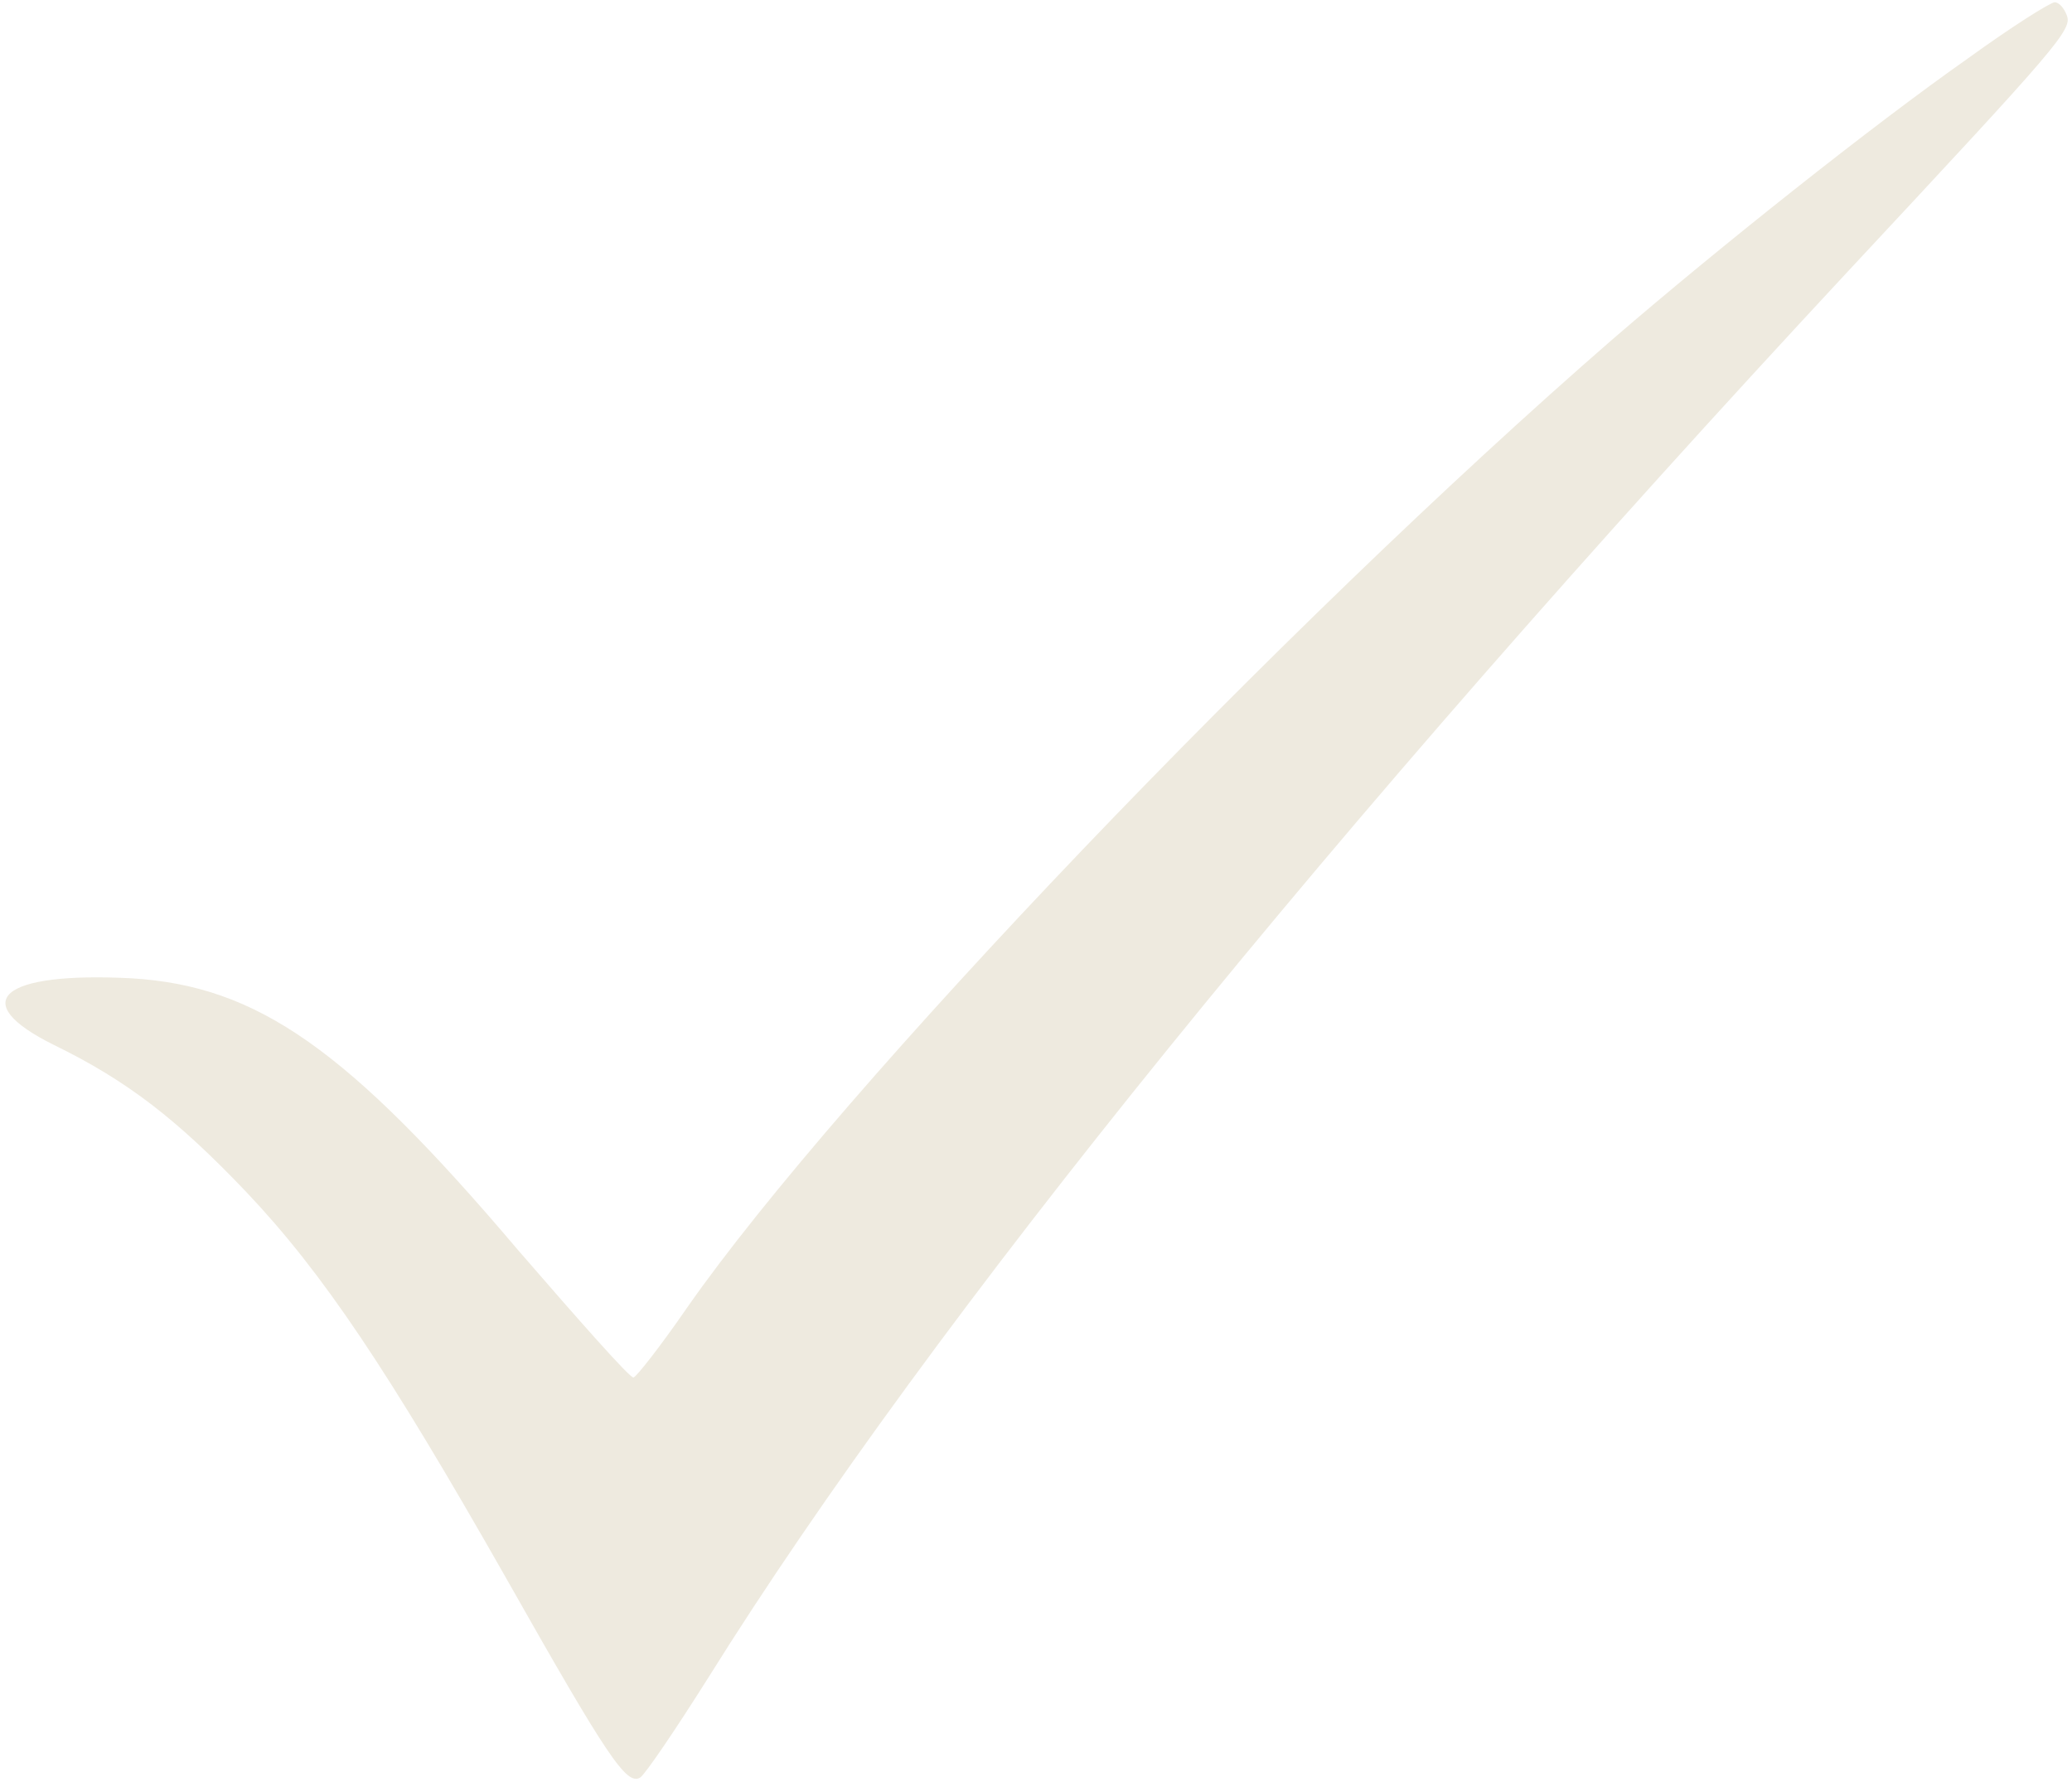 <?xml version="1.0" encoding="UTF-8"?> <svg xmlns="http://www.w3.org/2000/svg" width="143" height="123" viewBox="0 0 143 123" fill="none"><path d="M135.792 4.049C129.245 8.65 118.628 17.085 111.314 23.396C88.428 43.274 57.933 75.184 47.434 90.225C45.605 92.88 43.895 95.062 43.718 95.062C43.482 95.121 39.943 91.11 35.755 86.273C23.958 72.353 17.764 68.047 9.094 67.516C0.069 67.044 -2.349 69.109 3.726 72.117C8.799 74.594 12.22 77.249 16.998 82.263C22.306 87.866 26.789 94.59 34.87 108.805C41.948 121.31 43.246 123.257 44.189 122.667C44.543 122.431 46.667 119.305 48.967 115.648C64.303 91.11 91.908 57.017 127.475 18.795C142.103 3.105 143.047 2.044 142.634 1.041C142.457 0.569 142.103 0.156 141.809 0.156C141.514 0.156 138.8 1.867 135.792 4.049Z" fill="#EEEADF"></path></svg> 